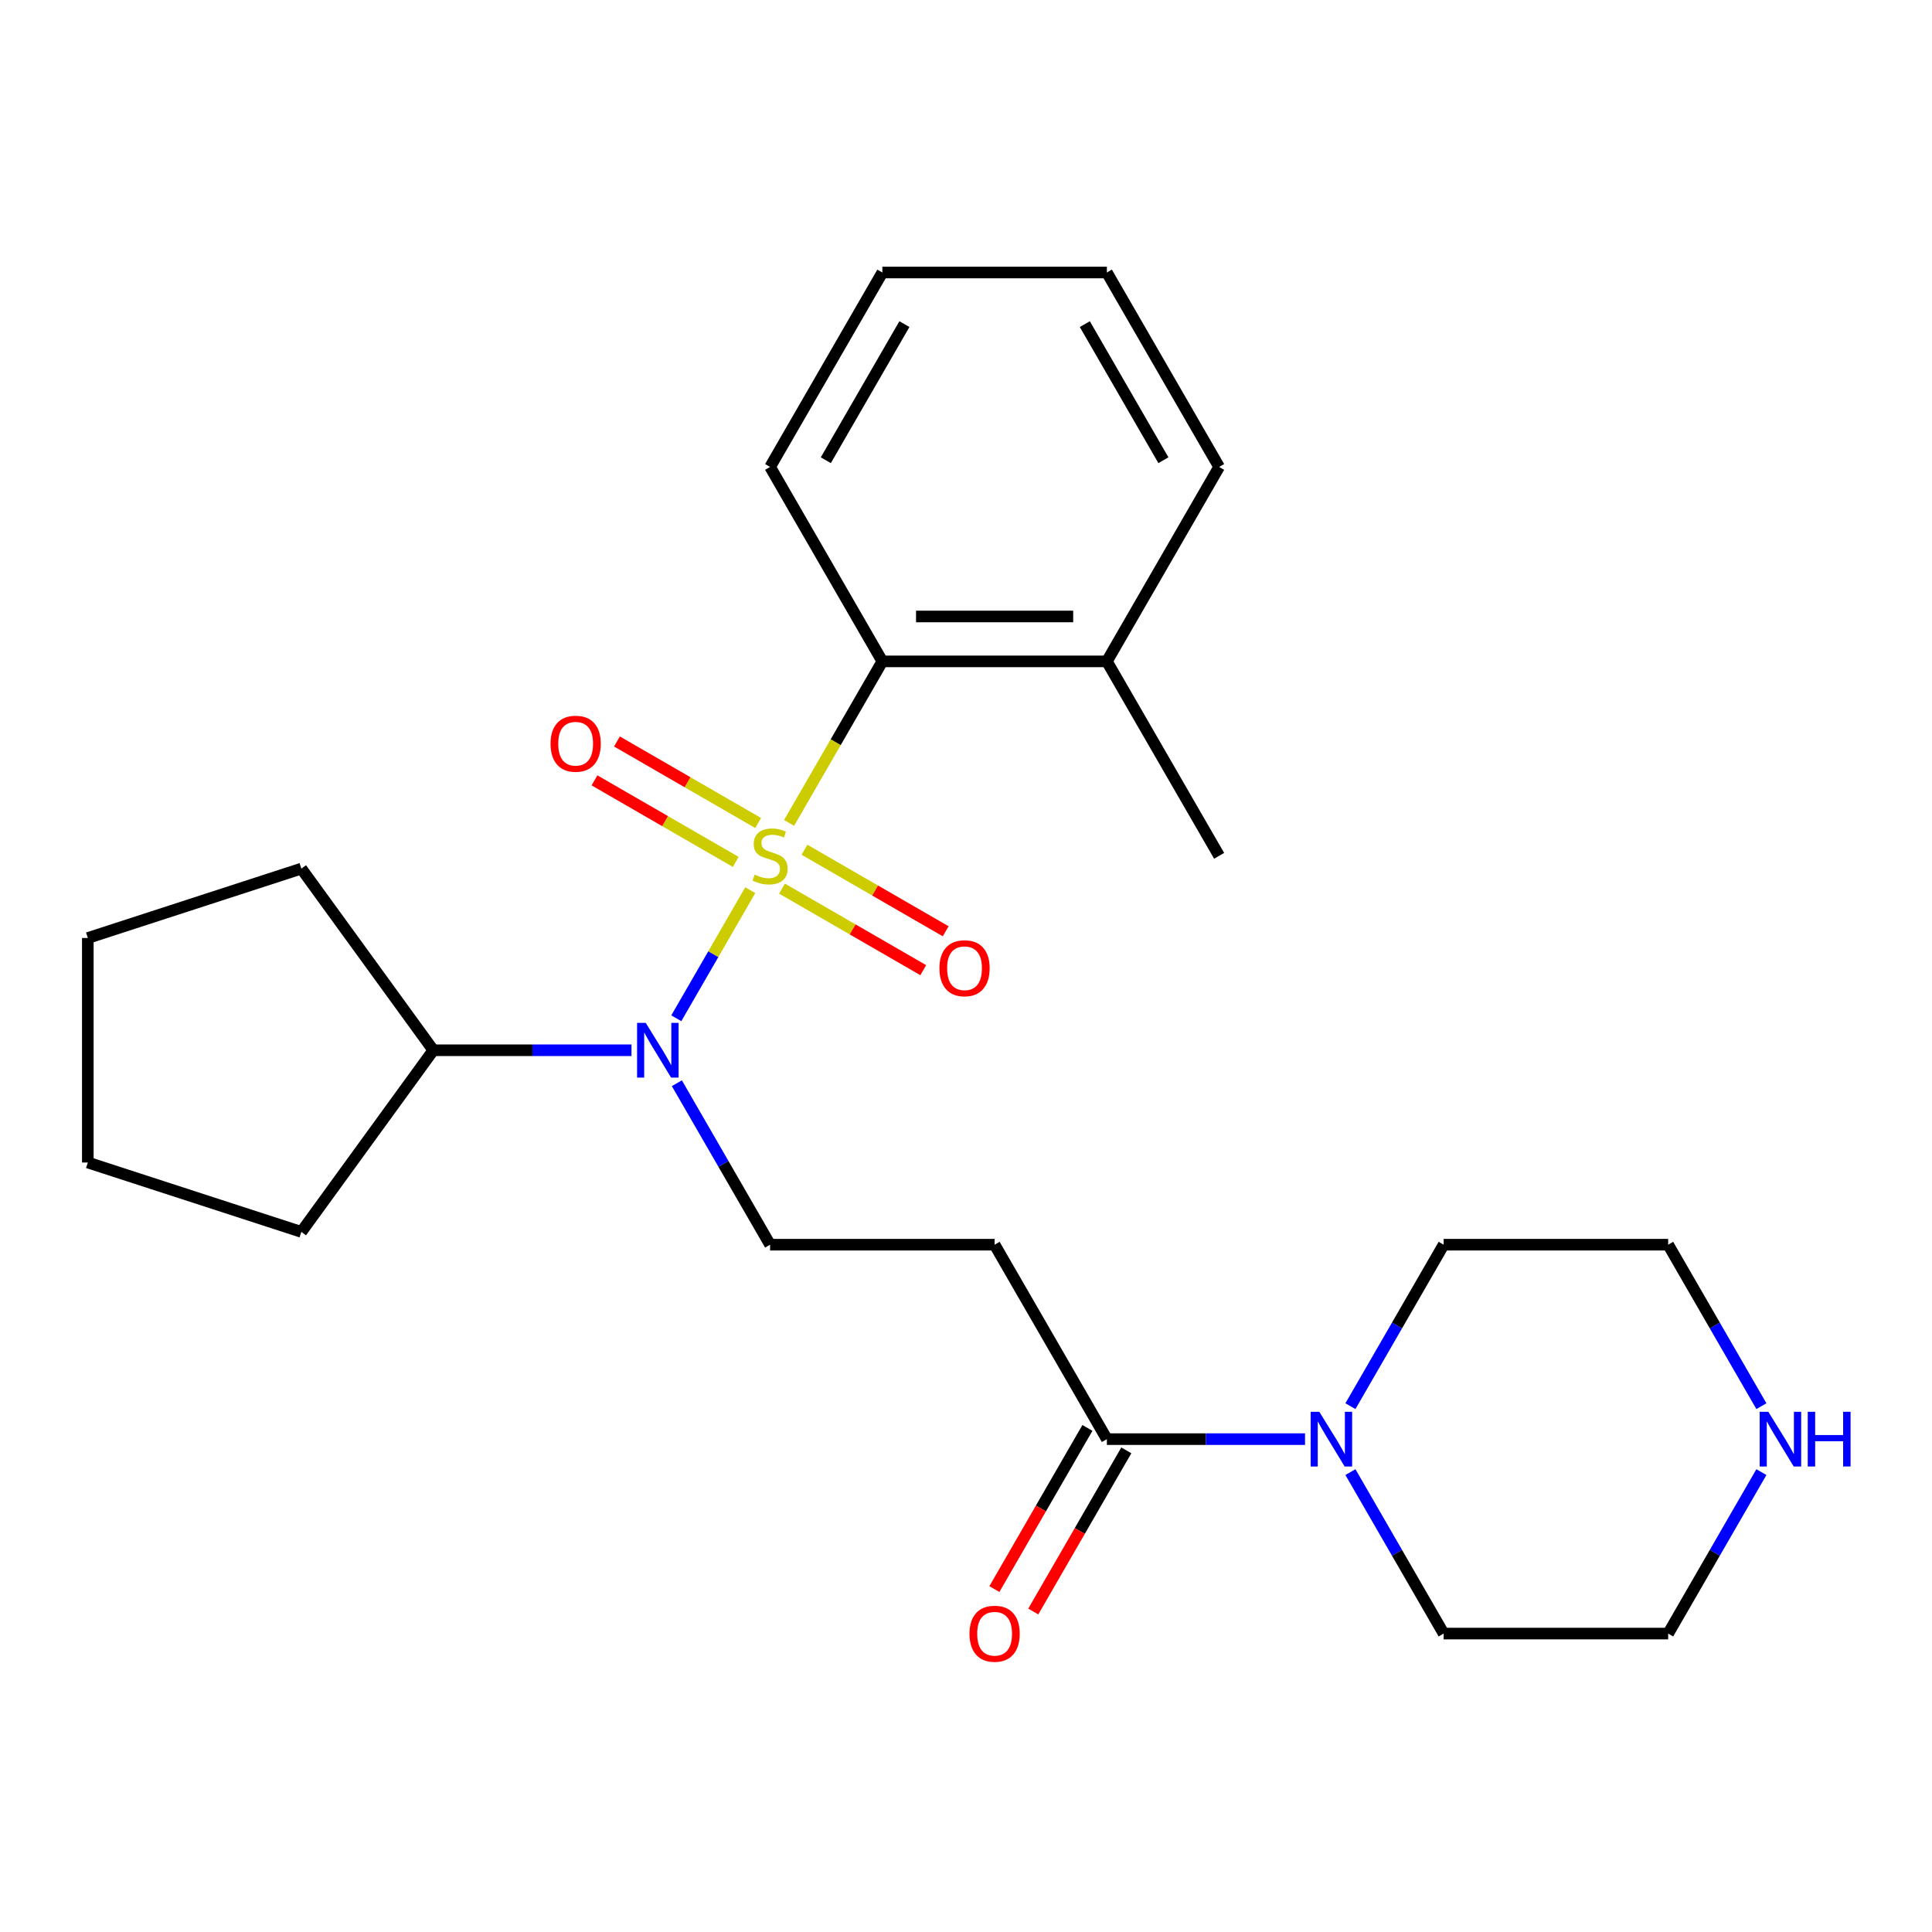 <?xml version='1.0' encoding='iso-8859-1'?>
<svg version='1.1' baseProfile='full'
              xmlns='http://www.w3.org/2000/svg'
                      xmlns:rdkit='http://www.rdkit.org/xml'
                      xmlns:xlink='http://www.w3.org/1999/xlink'
                  xml:space='preserve'
width='1000px' height='1000px' viewBox='0 0 1000 1000'>
<!-- END OF HEADER -->
<rect style='opacity:1.0;fill:#FFFFFF;stroke:none' width='1000' height='1000' x='0' y='0'> </rect>
<path class='bond-0' d='M 388.331,460.756 L 369.191,493.908' style='fill:none;fill-rule:evenodd;stroke:#CCCC00;stroke-width:6px;stroke-linecap:butt;stroke-linejoin:miter;stroke-opacity:1' />
<path class='bond-0' d='M 369.191,493.908 L 350.051,527.06' style='fill:none;fill-rule:evenodd;stroke:#0000FF;stroke-width:6px;stroke-linecap:butt;stroke-linejoin:miter;stroke-opacity:1' />
<path class='bond-1' d='M 408.429,425.945 L 432.567,384.137' style='fill:none;fill-rule:evenodd;stroke:#CCCC00;stroke-width:6px;stroke-linecap:butt;stroke-linejoin:miter;stroke-opacity:1' />
<path class='bond-1' d='M 432.567,384.137 L 456.705,342.329' style='fill:none;fill-rule:evenodd;stroke:#000000;stroke-width:6px;stroke-linecap:butt;stroke-linejoin:miter;stroke-opacity:1' />
<path class='bond-6' d='M 392.425,425.987 L 355.877,404.886' style='fill:none;fill-rule:evenodd;stroke:#CCCC00;stroke-width:6px;stroke-linecap:butt;stroke-linejoin:miter;stroke-opacity:1' />
<path class='bond-6' d='M 355.877,404.886 L 319.328,383.784' style='fill:none;fill-rule:evenodd;stroke:#FF0000;stroke-width:6px;stroke-linecap:butt;stroke-linejoin:miter;stroke-opacity:1' />
<path class='bond-6' d='M 380.804,446.115 L 344.256,425.014' style='fill:none;fill-rule:evenodd;stroke:#CCCC00;stroke-width:6px;stroke-linecap:butt;stroke-linejoin:miter;stroke-opacity:1' />
<path class='bond-6' d='M 344.256,425.014 L 307.707,403.913' style='fill:none;fill-rule:evenodd;stroke:#FF0000;stroke-width:6px;stroke-linecap:butt;stroke-linejoin:miter;stroke-opacity:1' />
<path class='bond-7' d='M 404.775,459.954 L 441.323,481.056' style='fill:none;fill-rule:evenodd;stroke:#CCCC00;stroke-width:6px;stroke-linecap:butt;stroke-linejoin:miter;stroke-opacity:1' />
<path class='bond-7' d='M 441.323,481.056 L 477.871,502.157' style='fill:none;fill-rule:evenodd;stroke:#FF0000;stroke-width:6px;stroke-linecap:butt;stroke-linejoin:miter;stroke-opacity:1' />
<path class='bond-7' d='M 416.396,439.826 L 452.944,460.927' style='fill:none;fill-rule:evenodd;stroke:#CCCC00;stroke-width:6px;stroke-linecap:butt;stroke-linejoin:miter;stroke-opacity:1' />
<path class='bond-7' d='M 452.944,460.927 L 489.492,482.029' style='fill:none;fill-rule:evenodd;stroke:#FF0000;stroke-width:6px;stroke-linecap:butt;stroke-linejoin:miter;stroke-opacity:1' />
<path class='bond-5' d='M 350.347,560.677 L 374.474,602.465' style='fill:none;fill-rule:evenodd;stroke:#0000FF;stroke-width:6px;stroke-linecap:butt;stroke-linejoin:miter;stroke-opacity:1' />
<path class='bond-5' d='M 374.474,602.465 L 398.6,644.253' style='fill:none;fill-rule:evenodd;stroke:#000000;stroke-width:6px;stroke-linecap:butt;stroke-linejoin:miter;stroke-opacity:1' />
<path class='bond-11' d='M 326.849,543.612 L 275.567,543.612' style='fill:none;fill-rule:evenodd;stroke:#0000FF;stroke-width:6px;stroke-linecap:butt;stroke-linejoin:miter;stroke-opacity:1' />
<path class='bond-11' d='M 275.567,543.612 L 224.284,543.612' style='fill:none;fill-rule:evenodd;stroke:#000000;stroke-width:6px;stroke-linecap:butt;stroke-linejoin:miter;stroke-opacity:1' />
<path class='bond-9' d='M 456.705,342.329 L 572.916,342.329' style='fill:none;fill-rule:evenodd;stroke:#000000;stroke-width:6px;stroke-linecap:butt;stroke-linejoin:miter;stroke-opacity:1' />
<path class='bond-9' d='M 474.137,319.087 L 555.484,319.087' style='fill:none;fill-rule:evenodd;stroke:#000000;stroke-width:6px;stroke-linecap:butt;stroke-linejoin:miter;stroke-opacity:1' />
<path class='bond-14' d='M 456.705,342.329 L 398.6,241.688' style='fill:none;fill-rule:evenodd;stroke:#000000;stroke-width:6px;stroke-linecap:butt;stroke-linejoin:miter;stroke-opacity:1' />
<path class='bond-2' d='M 572.916,744.894 L 514.81,644.253' style='fill:none;fill-rule:evenodd;stroke:#000000;stroke-width:6px;stroke-linecap:butt;stroke-linejoin:miter;stroke-opacity:1' />
<path class='bond-3' d='M 572.916,744.894 L 624.198,744.894' style='fill:none;fill-rule:evenodd;stroke:#000000;stroke-width:6px;stroke-linecap:butt;stroke-linejoin:miter;stroke-opacity:1' />
<path class='bond-3' d='M 624.198,744.894 L 675.481,744.894' style='fill:none;fill-rule:evenodd;stroke:#0000FF;stroke-width:6px;stroke-linecap:butt;stroke-linejoin:miter;stroke-opacity:1' />
<path class='bond-10' d='M 562.851,739.084 L 538.771,780.792' style='fill:none;fill-rule:evenodd;stroke:#000000;stroke-width:6px;stroke-linecap:butt;stroke-linejoin:miter;stroke-opacity:1' />
<path class='bond-10' d='M 538.771,780.792 L 514.691,822.5' style='fill:none;fill-rule:evenodd;stroke:#FF0000;stroke-width:6px;stroke-linecap:butt;stroke-linejoin:miter;stroke-opacity:1' />
<path class='bond-10' d='M 582.98,750.705 L 558.9,792.413' style='fill:none;fill-rule:evenodd;stroke:#000000;stroke-width:6px;stroke-linecap:butt;stroke-linejoin:miter;stroke-opacity:1' />
<path class='bond-10' d='M 558.9,792.413 L 534.819,834.121' style='fill:none;fill-rule:evenodd;stroke:#FF0000;stroke-width:6px;stroke-linecap:butt;stroke-linejoin:miter;stroke-opacity:1' />
<path class='bond-12' d='M 698.979,727.829 L 723.105,686.041' style='fill:none;fill-rule:evenodd;stroke:#0000FF;stroke-width:6px;stroke-linecap:butt;stroke-linejoin:miter;stroke-opacity:1' />
<path class='bond-12' d='M 723.105,686.041 L 747.231,644.253' style='fill:none;fill-rule:evenodd;stroke:#000000;stroke-width:6px;stroke-linecap:butt;stroke-linejoin:miter;stroke-opacity:1' />
<path class='bond-13' d='M 698.979,761.96 L 723.105,803.748' style='fill:none;fill-rule:evenodd;stroke:#0000FF;stroke-width:6px;stroke-linecap:butt;stroke-linejoin:miter;stroke-opacity:1' />
<path class='bond-13' d='M 723.105,803.748 L 747.231,845.536' style='fill:none;fill-rule:evenodd;stroke:#000000;stroke-width:6px;stroke-linecap:butt;stroke-linejoin:miter;stroke-opacity:1' />
<path class='bond-4' d='M 514.81,644.253 L 398.6,644.253' style='fill:none;fill-rule:evenodd;stroke:#000000;stroke-width:6px;stroke-linecap:butt;stroke-linejoin:miter;stroke-opacity:1' />
<path class='bond-8' d='M 911.694,761.96 L 887.568,803.748' style='fill:none;fill-rule:evenodd;stroke:#0000FF;stroke-width:6px;stroke-linecap:butt;stroke-linejoin:miter;stroke-opacity:1' />
<path class='bond-8' d='M 887.568,803.748 L 863.442,845.536' style='fill:none;fill-rule:evenodd;stroke:#000000;stroke-width:6px;stroke-linecap:butt;stroke-linejoin:miter;stroke-opacity:1' />
<path class='bond-27' d='M 911.694,727.829 L 887.568,686.041' style='fill:none;fill-rule:evenodd;stroke:#0000FF;stroke-width:6px;stroke-linecap:butt;stroke-linejoin:miter;stroke-opacity:1' />
<path class='bond-27' d='M 887.568,686.041 L 863.442,644.253' style='fill:none;fill-rule:evenodd;stroke:#000000;stroke-width:6px;stroke-linecap:butt;stroke-linejoin:miter;stroke-opacity:1' />
<path class='bond-17' d='M 572.916,342.329 L 631.021,442.971' style='fill:none;fill-rule:evenodd;stroke:#000000;stroke-width:6px;stroke-linecap:butt;stroke-linejoin:miter;stroke-opacity:1' />
<path class='bond-18' d='M 572.916,342.329 L 631.021,241.688' style='fill:none;fill-rule:evenodd;stroke:#000000;stroke-width:6px;stroke-linecap:butt;stroke-linejoin:miter;stroke-opacity:1' />
<path class='bond-19' d='M 224.284,543.612 L 155.977,637.628' style='fill:none;fill-rule:evenodd;stroke:#000000;stroke-width:6px;stroke-linecap:butt;stroke-linejoin:miter;stroke-opacity:1' />
<path class='bond-20' d='M 224.284,543.612 L 155.977,449.596' style='fill:none;fill-rule:evenodd;stroke:#000000;stroke-width:6px;stroke-linecap:butt;stroke-linejoin:miter;stroke-opacity:1' />
<path class='bond-16' d='M 747.231,644.253 L 863.442,644.253' style='fill:none;fill-rule:evenodd;stroke:#000000;stroke-width:6px;stroke-linecap:butt;stroke-linejoin:miter;stroke-opacity:1' />
<path class='bond-15' d='M 747.231,845.536 L 863.442,845.536' style='fill:none;fill-rule:evenodd;stroke:#000000;stroke-width:6px;stroke-linecap:butt;stroke-linejoin:miter;stroke-opacity:1' />
<path class='bond-21' d='M 398.6,241.688 L 456.705,141.047' style='fill:none;fill-rule:evenodd;stroke:#000000;stroke-width:6px;stroke-linecap:butt;stroke-linejoin:miter;stroke-opacity:1' />
<path class='bond-21' d='M 427.444,238.213 L 468.118,167.764' style='fill:none;fill-rule:evenodd;stroke:#000000;stroke-width:6px;stroke-linecap:butt;stroke-linejoin:miter;stroke-opacity:1' />
<path class='bond-25' d='M 631.021,241.688 L 572.916,141.047' style='fill:none;fill-rule:evenodd;stroke:#000000;stroke-width:6px;stroke-linecap:butt;stroke-linejoin:miter;stroke-opacity:1' />
<path class='bond-25' d='M 602.177,238.213 L 561.503,167.764' style='fill:none;fill-rule:evenodd;stroke:#000000;stroke-width:6px;stroke-linecap:butt;stroke-linejoin:miter;stroke-opacity:1' />
<path class='bond-23' d='M 155.977,637.628 L 45.455,601.717' style='fill:none;fill-rule:evenodd;stroke:#000000;stroke-width:6px;stroke-linecap:butt;stroke-linejoin:miter;stroke-opacity:1' />
<path class='bond-24' d='M 155.977,449.596 L 45.455,485.507' style='fill:none;fill-rule:evenodd;stroke:#000000;stroke-width:6px;stroke-linecap:butt;stroke-linejoin:miter;stroke-opacity:1' />
<path class='bond-22' d='M 456.705,141.047 L 572.916,141.047' style='fill:none;fill-rule:evenodd;stroke:#000000;stroke-width:6px;stroke-linecap:butt;stroke-linejoin:miter;stroke-opacity:1' />
<path class='bond-26' d='M 45.455,601.717 L 45.455,485.507' style='fill:none;fill-rule:evenodd;stroke:#000000;stroke-width:6px;stroke-linecap:butt;stroke-linejoin:miter;stroke-opacity:1' />
<path  class='atom-0' d='M 390.6 452.691
Q 390.92 452.811, 392.24 453.371
Q 393.56 453.931, 395 454.291
Q 396.48 454.611, 397.92 454.611
Q 400.6 454.611, 402.16 453.331
Q 403.72 452.011, 403.72 449.731
Q 403.72 448.171, 402.92 447.211
Q 402.16 446.251, 400.96 445.731
Q 399.76 445.211, 397.76 444.611
Q 395.24 443.851, 393.72 443.131
Q 392.24 442.411, 391.16 440.891
Q 390.12 439.371, 390.12 436.811
Q 390.12 433.251, 392.52 431.051
Q 394.96 428.851, 399.76 428.851
Q 403.04 428.851, 406.76 430.411
L 405.84 433.491
Q 402.44 432.091, 399.88 432.091
Q 397.12 432.091, 395.6 433.251
Q 394.08 434.371, 394.12 436.331
Q 394.12 437.851, 394.88 438.771
Q 395.68 439.691, 396.8 440.211
Q 397.96 440.731, 399.88 441.331
Q 402.44 442.131, 403.96 442.931
Q 405.48 443.731, 406.56 445.371
Q 407.68 446.971, 407.68 449.731
Q 407.68 453.651, 405.04 455.771
Q 402.44 457.851, 398.08 457.851
Q 395.56 457.851, 393.64 457.291
Q 391.76 456.771, 389.52 455.851
L 390.6 452.691
' fill='#CCCC00'/>
<path  class='atom-1' d='M 334.235 529.452
L 343.515 544.452
Q 344.435 545.932, 345.915 548.612
Q 347.395 551.292, 347.475 551.452
L 347.475 529.452
L 351.235 529.452
L 351.235 557.772
L 347.355 557.772
L 337.395 541.372
Q 336.235 539.452, 334.995 537.252
Q 333.795 535.052, 333.435 534.372
L 333.435 557.772
L 329.755 557.772
L 329.755 529.452
L 334.235 529.452
' fill='#0000FF'/>
<path  class='atom-4' d='M 682.866 730.734
L 692.146 745.734
Q 693.066 747.214, 694.546 749.894
Q 696.026 752.574, 696.106 752.734
L 696.106 730.734
L 699.866 730.734
L 699.866 759.054
L 695.986 759.054
L 686.026 742.654
Q 684.866 740.734, 683.626 738.534
Q 682.426 736.334, 682.066 735.654
L 682.066 759.054
L 678.386 759.054
L 678.386 730.734
L 682.866 730.734
' fill='#0000FF'/>
<path  class='atom-7' d='M 284.959 384.945
Q 284.959 378.145, 288.319 374.345
Q 291.679 370.545, 297.959 370.545
Q 304.239 370.545, 307.599 374.345
Q 310.959 378.145, 310.959 384.945
Q 310.959 391.825, 307.559 395.745
Q 304.159 399.625, 297.959 399.625
Q 291.719 399.625, 288.319 395.745
Q 284.959 391.865, 284.959 384.945
M 297.959 396.425
Q 302.279 396.425, 304.599 393.545
Q 306.959 390.625, 306.959 384.945
Q 306.959 379.385, 304.599 376.585
Q 302.279 373.745, 297.959 373.745
Q 293.639 373.745, 291.279 376.545
Q 288.959 379.345, 288.959 384.945
Q 288.959 390.665, 291.279 393.545
Q 293.639 396.425, 297.959 396.425
' fill='#FF0000'/>
<path  class='atom-8' d='M 486.241 501.156
Q 486.241 494.356, 489.601 490.556
Q 492.961 486.756, 499.241 486.756
Q 505.521 486.756, 508.881 490.556
Q 512.241 494.356, 512.241 501.156
Q 512.241 508.036, 508.841 511.956
Q 505.441 515.836, 499.241 515.836
Q 493.001 515.836, 489.601 511.956
Q 486.241 508.076, 486.241 501.156
M 499.241 512.636
Q 503.561 512.636, 505.881 509.756
Q 508.241 506.836, 508.241 501.156
Q 508.241 495.596, 505.881 492.796
Q 503.561 489.956, 499.241 489.956
Q 494.921 489.956, 492.561 492.756
Q 490.241 495.556, 490.241 501.156
Q 490.241 506.876, 492.561 509.756
Q 494.921 512.636, 499.241 512.636
' fill='#FF0000'/>
<path  class='atom-9' d='M 915.287 730.734
L 924.567 745.734
Q 925.487 747.214, 926.967 749.894
Q 928.447 752.574, 928.527 752.734
L 928.527 730.734
L 932.287 730.734
L 932.287 759.054
L 928.407 759.054
L 918.447 742.654
Q 917.287 740.734, 916.047 738.534
Q 914.847 736.334, 914.487 735.654
L 914.487 759.054
L 910.807 759.054
L 910.807 730.734
L 915.287 730.734
' fill='#0000FF'/>
<path  class='atom-9' d='M 935.687 730.734
L 939.527 730.734
L 939.527 742.774
L 954.007 742.774
L 954.007 730.734
L 957.847 730.734
L 957.847 759.054
L 954.007 759.054
L 954.007 745.974
L 939.527 745.974
L 939.527 759.054
L 935.687 759.054
L 935.687 730.734
' fill='#0000FF'/>
<path  class='atom-11' d='M 501.81 845.616
Q 501.81 838.816, 505.17 835.016
Q 508.53 831.216, 514.81 831.216
Q 521.09 831.216, 524.45 835.016
Q 527.81 838.816, 527.81 845.616
Q 527.81 852.496, 524.41 856.416
Q 521.01 860.296, 514.81 860.296
Q 508.57 860.296, 505.17 856.416
Q 501.81 852.536, 501.81 845.616
M 514.81 857.096
Q 519.13 857.096, 521.45 854.216
Q 523.81 851.296, 523.81 845.616
Q 523.81 840.056, 521.45 837.256
Q 519.13 834.416, 514.81 834.416
Q 510.49 834.416, 508.13 837.216
Q 505.81 840.016, 505.81 845.616
Q 505.81 851.336, 508.13 854.216
Q 510.49 857.096, 514.81 857.096
' fill='#FF0000'/>
</svg>
